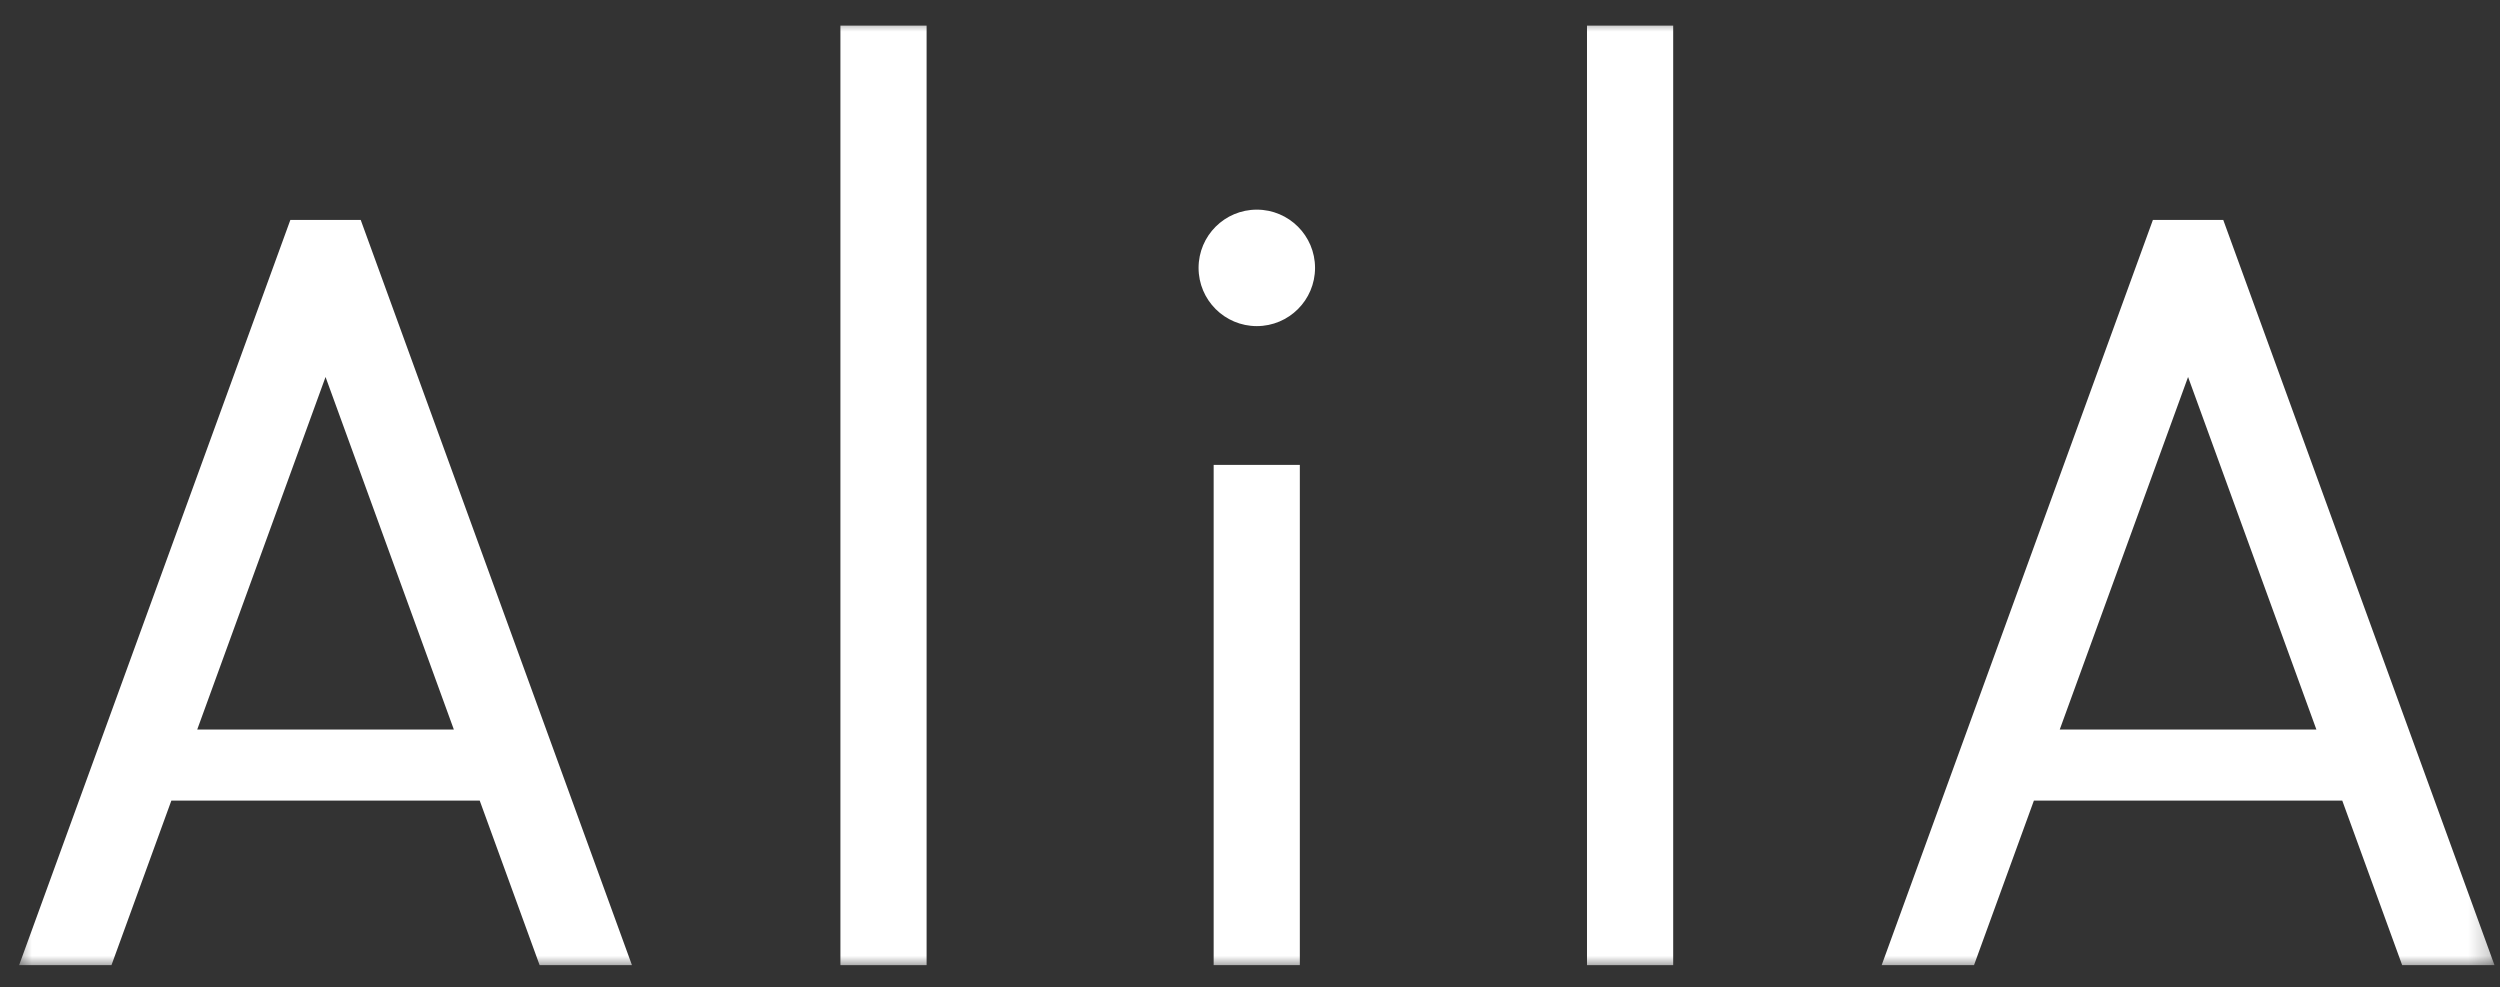 <svg width="119" height="47" viewBox="0 0 119 47" fill="none" xmlns="http://www.w3.org/2000/svg">
<rect x="0" y="0" width="119" height="47" fill="#333333" stroke="none"/>
<mask id="mask0_4089_5116" style="mask-type:luminance" maskUnits="userSpaceOnUse" x="0" y="0" width="119" height="47">
<path d="M118.781 0.9H0.592V46.1H118.781V0.9Z" fill="white"/>
</mask>
<g mask="url(#mask0_4089_5116)">
<path d="M105.827 10.469H102.478L89.567 45.941H93.963L96.813 38.11H111.492L114.343 45.941H118.738L105.827 10.469ZM98.044 34.725L104.152 17.944L110.26 34.725H98.044Z" fill="white"/>
<path d="M79.644 1.219H75.541V45.941H79.644V1.219Z" fill="white"/>
<path d="M61.872 22.129H57.77V45.94H61.872V22.129Z" fill="white"/>
<path d="M59.824 15.523C61.355 15.523 62.596 14.282 62.596 12.751C62.596 11.22 61.355 9.979 59.824 9.979C58.293 9.979 57.052 11.22 57.052 12.751C57.052 14.282 58.293 15.523 59.824 15.523Z" fill="white"/>
<path d="M44.106 1.219H40.004V45.941H44.106V1.219Z" fill="white"/>
<path d="M13.821 10.469L0.91 45.941H5.306L8.156 38.11H22.835L25.686 45.941H30.081L17.17 10.469H13.821ZM9.388 34.725L15.496 17.944L21.603 34.725H9.388Z" fill="white"/>
</g>
</svg>
